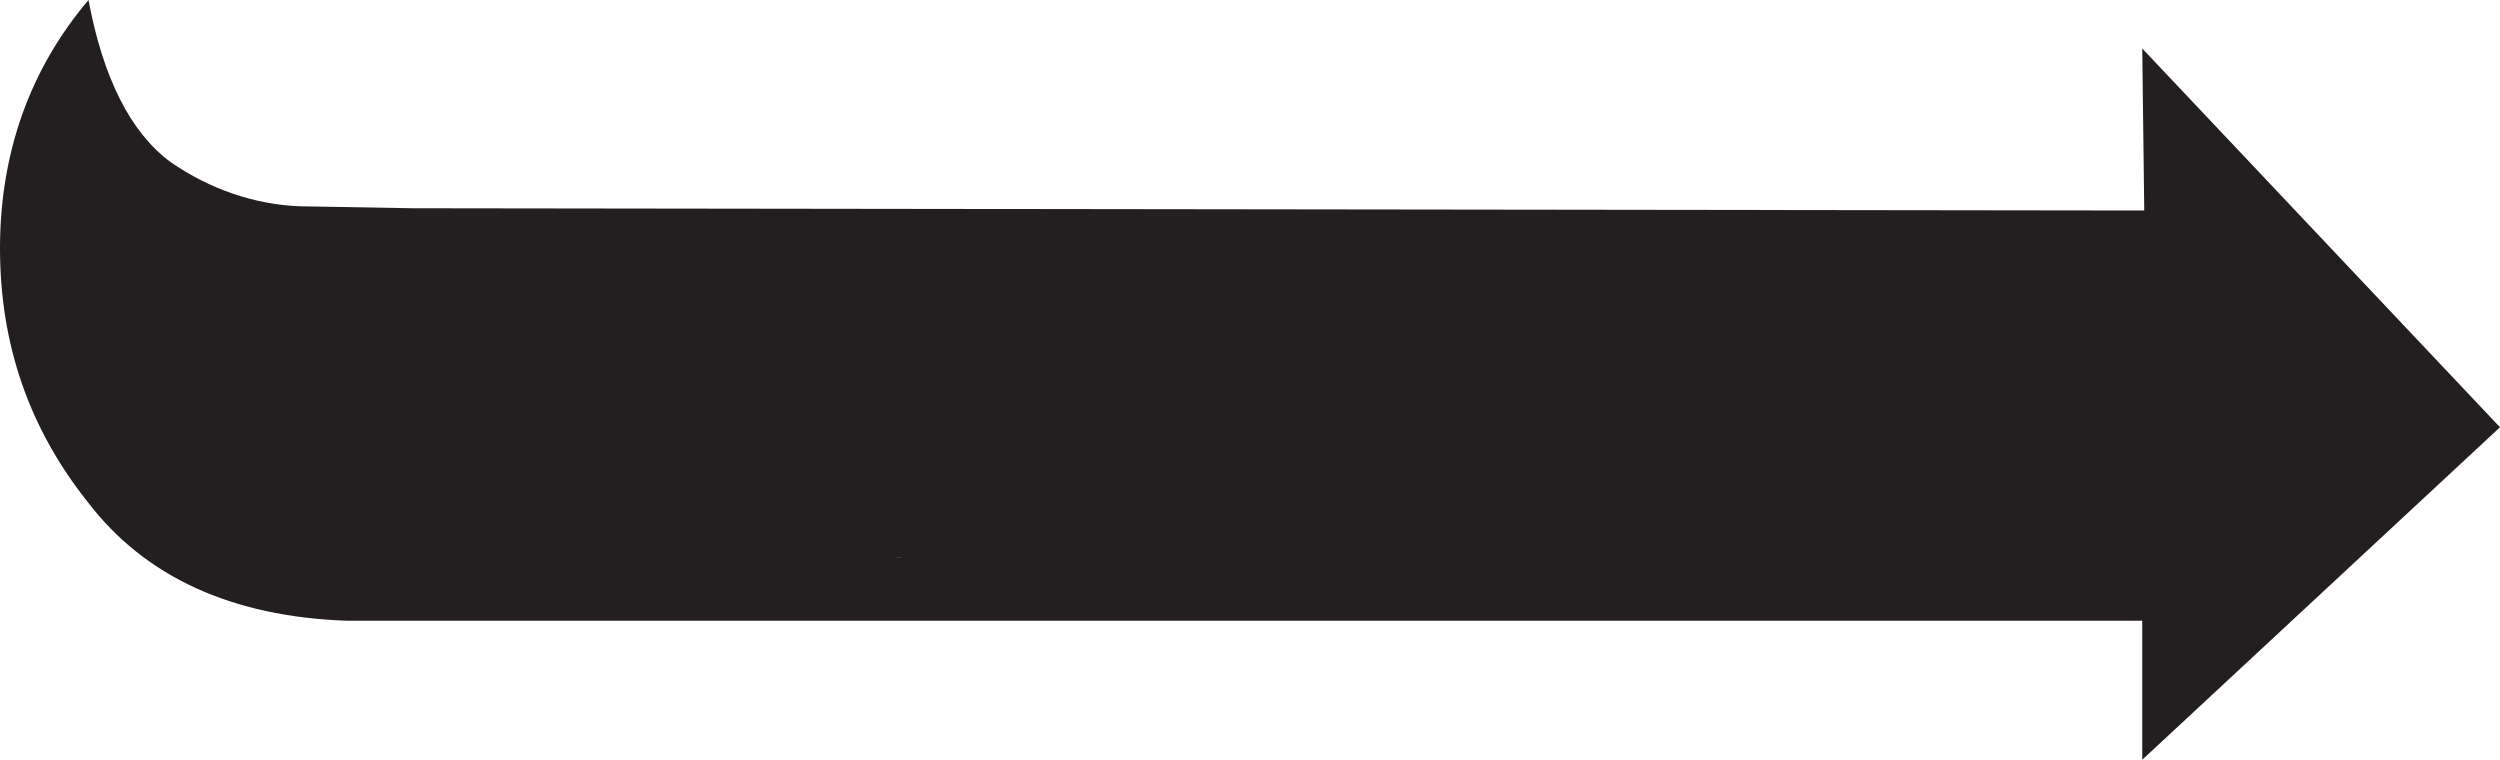 <?xml version="1.0" encoding="utf-8"?>
<!-- Generator: Adobe Illustrator 24.3.0, SVG Export Plug-In . SVG Version: 6.00 Build 0)  -->
<svg version="1.1" id="Layer_1" xmlns="http://www.w3.org/2000/svg" xmlns:xlink="http://www.w3.org/1999/xlink" x="0px" y="0px"
	 viewBox="0 0 1000 303.9" style="enable-background:new 0 0 1000 303.9;" xml:space="preserve">
<style type="text/css">
	.st0{fill-rule:evenodd;clip-rule:evenodd;fill:#231F20;}
</style>
<path class="st0" d="M213,103.5c7.6-0.8,14.3,1.7,18.5,5.9L218,161.6l-12.6,44.6c1.7,2.5,1.7,5.9-0.8,8.4l-21.9-2.5l-1.7-3.4
	l-11.8-57.2l-0.8,2.5L154,213.8c-0.8,2.5-2.5,3.4-5.1,4.2c-8.4,0.8-15.1-0.8-19.4-5.9v-4.2c6.7-34.5,15.2-67.3,25.3-98.5
	c0.8-2.5,2.5-3.4,5-4.2c9.3,0,16.8,2.5,23.6,6.7l10.1,39.6l1.7-0.8l11.8-41.2C207.9,106.9,210.4,104.4,213,103.5z M263.5,134.7
	l-21,80c-8.4,2.5-16,1.7-22.7-2.5c-1.7-4.2-1.7-9.3,0-13.5l20.2-68.2c5.9-2.5,12.6-2.5,20.2,0L263.5,134.7z M308.9,194.4
	c-3.4,10.1-10.1,16.8-21,21h-17.7c-7.6-5.9-11.8-13.5-12.6-21.9c-0.8-8.4,0-16.8,2.5-26.1c2.5-9.3,6.7-17.7,12.6-26.1
	c5.9-7.6,15.2-12.6,26.1-13.5c9.3-1.7,16,1.7,20.2,10.1c2.5,6.7,0.8,13.5-3.4,20.2c-5.9,2.5-10.9,3.4-16.8,0.8
	c-0.8-1.7-1.7-3.4-0.8-5.9c0.8-2.5,0-4.2-2.5-4.2c-7.6,8.4-12.6,17.7-13.5,28.6c-1.7,5.9-1.7,10.9,0.8,15.2c3.4-0.8,5.9-2.5,6.7-5.1
	c0.8-3.4,1.7-5.9,4.2-6.7h16.8C311.4,185.2,311.4,190.2,308.9,194.4z M383,127.9c3.4,0.8,5.9,2.5,8.4,5c-5,19.4-16.8,34.5-35.4,44.6
	l18.5,33.7c-2.5,5.9-7.6,10.1-14.3,11.8c-3.4,0-5.9-0.8-7.6-3.4l-3.4-7.6l-11.8-21l-0.8,1.7l-6.7,21.9l-13.5-0.8
	c-3.4-0.8-5.9-2.5-6.7-5.9l17.7-69.9c0.8-4.2,2.5-8.4,5-11.8l20.2,3.4c0,5.9-1.7,11.8-4.2,17.7l-2.5,10.1l0.8,0.8
	c12.6-7.6,20.2-17.7,24.4-31.1L383,127.9z M451.2,130.5c0,5.9-1.7,11.8-5,17.7l-3.4,0.8l-28.6-0.8l5,5.1c-0.8,3.4-0.8,5.9,0,8.4
	c7.6-0.8,15.2,0,21.9,0.8c0.8,3.4,0.8,6.7-0.8,10.9c-0.8,3.4-2.5,6.7-5,10.1l-23.6-0.8c-1.7,2.5-2.5,5.9-3.4,10.1
	c0.8,0.8,3.4,1.7,5.9,1.7l18.5,0.8c1.7,5.9,0.8,10.9-3.4,16.8l-2.5,2.5l-32-0.8c-5.9-1.7-10.1-5.9-10.9-11.8l3.4-17.7
	c-2.5-0.8-3.4-2.5-4.2-5.1c0.8-5.9,2.5-10.9,5-16l5.9-3.4c1.7-3.4,2.5-6.7,1.7-10.9c-3.4,0-5-1.7-5-4.2c0-8.4,3.4-14.3,10.1-18.5
	h42.9C447,126.3,449.5,127.9,451.2,130.5z M723.9,188.6c2.5,0.8,5.1,0.8,6.7-0.8c10.1-13.5,13.5-28.6,10.1-45.5
	c-6.7,5.9-11.8,11.8-15.2,18.5l-4.2,14.3C720.5,181,721.4,185.2,723.9,188.6z M535.3,144.8c-7.6,5-12.6,11.8-16,19.4l-0.8,13.5
	c-0.8,6.7,0,10.9,0.8,12.6c2.5,0.8,5,0.8,7.6-1.7C536.2,175.1,538.7,160.8,535.3,144.8z M489.9,203.7l-5,10.1h-5.1h-26.9
	c-5.9-4.2-10.1-10.1-11.8-17.7c5-24.4,10.9-47.1,18.5-69l19.4,1.7l2.5,3.4l-15.2,58.1l0.8,0.8l23.6,0.8
	C491.6,195.3,490.7,199.5,489.9,203.7z M537.9,125.4l0.8,8.4l7.6-6.7c2.5-2.5,5.9-2.5,8.4-0.8c3.4,5.1,5.9,10.1,6.7,16
	c1.7,12.6,0.8,25.2-3.4,37.9c-4.2,12.6-11.8,22.7-22.7,31.1c-8.4,5.1-17.7,5.9-27.8,1.7c-12.6-9.3-17.7-21-16-35.4
	c2.5-25.3,14.3-42.9,36.2-53L537.9,125.4z M609.4,126.3c10.9,3.4,18.5,10.1,22.7,21c4.2,19.4-0.8,37-16,52.2
	c-12.6,10.9-26.1,16-41.2,13.5c-5.9-4.2-10.1-10.1-12.6-16c2.5-16,6.7-31.1,11.8-46.3c0-1.7-0.8-2.5-1.7-1.7l-5.9,0.8l-0.8-1.7
	l3.4-13.5c0.8-4.2,3.4-6.7,8.4-8.4C588.4,123.7,598.5,123.7,609.4,126.3z M589.2,145.6c4.2,0.8,7.6,3.4,9.3,7.6l-8.4,36.2
	c9.3-2.5,16-8.4,19.4-17.7c2.5-7.6,1.7-15.2-2.5-21.9C601.9,145.6,596,144.8,589.2,145.6z M654,123.7h43.8c3.4,0,5,1.7,5.9,4.2
	c0,7.6-2.5,13.5-7.6,17.7h-30.3c3.4,1.7,5,3.4,5.9,5.9c-0.8,2.5-0.8,5,0,6.7l21.9,1.7c0.8,6.7,0,13.5-4.2,19.4l-3.4,0.8l-21-0.8
	l-1.7,1.7c-1.7,2.5-2.5,5.9-1.7,9.3l23.6,0.8c0.8,2.5,1.7,4.2,0.8,6.7c-0.8,4.2-1.7,8.4-4.2,11.8l-4.2,1.7l-32-0.8
	c-4.2-2.5-7.6-6.7-9.3-11.8l3.4-16.8c-2.5-2.5-4.2-5.1-3.4-7.6c-0.8-8.4,2.5-13.5,10.1-16l3.4-10.9l-5.9-4.2l1.7-12.6
	C646.5,126.3,649.8,123.7,654,123.7z M856.9,303.9l143.1-133L856.9,19.4l0.8,64.8L165,83.3l-45.5-0.8c-17.7-0.8-35.4-6.7-51.3-17.7
	C52.2,53,41.2,31.1,35.4,0C11.8,27.8,0,61.5,0,99.3c0,38.7,11.8,72.4,35.4,101.9c22.7,29.5,57.2,45.5,103.5,47.1h718V303.9z
	 M856.9,124.6c-5.9,0.8-9.3,3.4-9.3,8.4c0.8,5.1,3.4,7.6,8.4,8.4c5-0.8,8.4-3.4,9.3-8.4C864.5,127.9,862,125.4,856.9,124.6z
	 M863.6,133c-0.8,4.2-3.4,6.7-7.6,7.6c-4.2-0.8-6.7-3.4-6.7-7.6c0-4.2,2.5-6.7,6.7-6.7C860.3,126.3,862.8,128.8,863.6,133z
	 M856.9,129.6c0.8-0.8,1.7,0,2.5,1.7c-0.8,0.8-1.7,1.7-3.4,1.7h-1.7v-3.4H856.9z M852.7,127.9v10.9l1.7-0.8v-4.2h2.5l1.7,4.2h2.5
	l-2.5-4.2l1.7-3.4c0-1.7-0.8-2.5-3.4-2.5C856.9,127.9,852.7,127.9,852.7,127.9z M760.1,124.6c3.4,5,5.1,10.1,5.9,16
	c0.8,14.3-0.8,27.8-5,41.2c-4.2,12.6-13.5,22.7-26.9,30.3l-25.2-3.4c-12.6-13.5-16-29.5-8.4-48.8c4.2-17.7,15.2-30.3,32.8-36.2
	l10.1,0.8v7.6l8.4-6.7C754.2,123.7,756.7,123.7,760.1,124.6z M793.8,122.9c7.6,0.8,12.6,5.1,16,11.8l5.9,22.7l0.8-0.8
	c2.5-11.8,5.1-22.7,9.3-33.7l17.7,3.4l1.7,3.4c-5,24.4-10.9,48-18.5,71.6v7.6l-21.9-3.4l-10.1-41.2l-10.1,42.1
	c-0.8,2.5-2.5,4.2-5.9,4.2c-7.6,0.8-13.5-0.8-16.8-5.9c5.9-26.9,12.6-53,21-78.3C785.4,122.1,788.7,121.2,793.8,122.9z"/>
<rect x="117" y="99" class="st0" width="767" height="124.1"/>
</svg>

